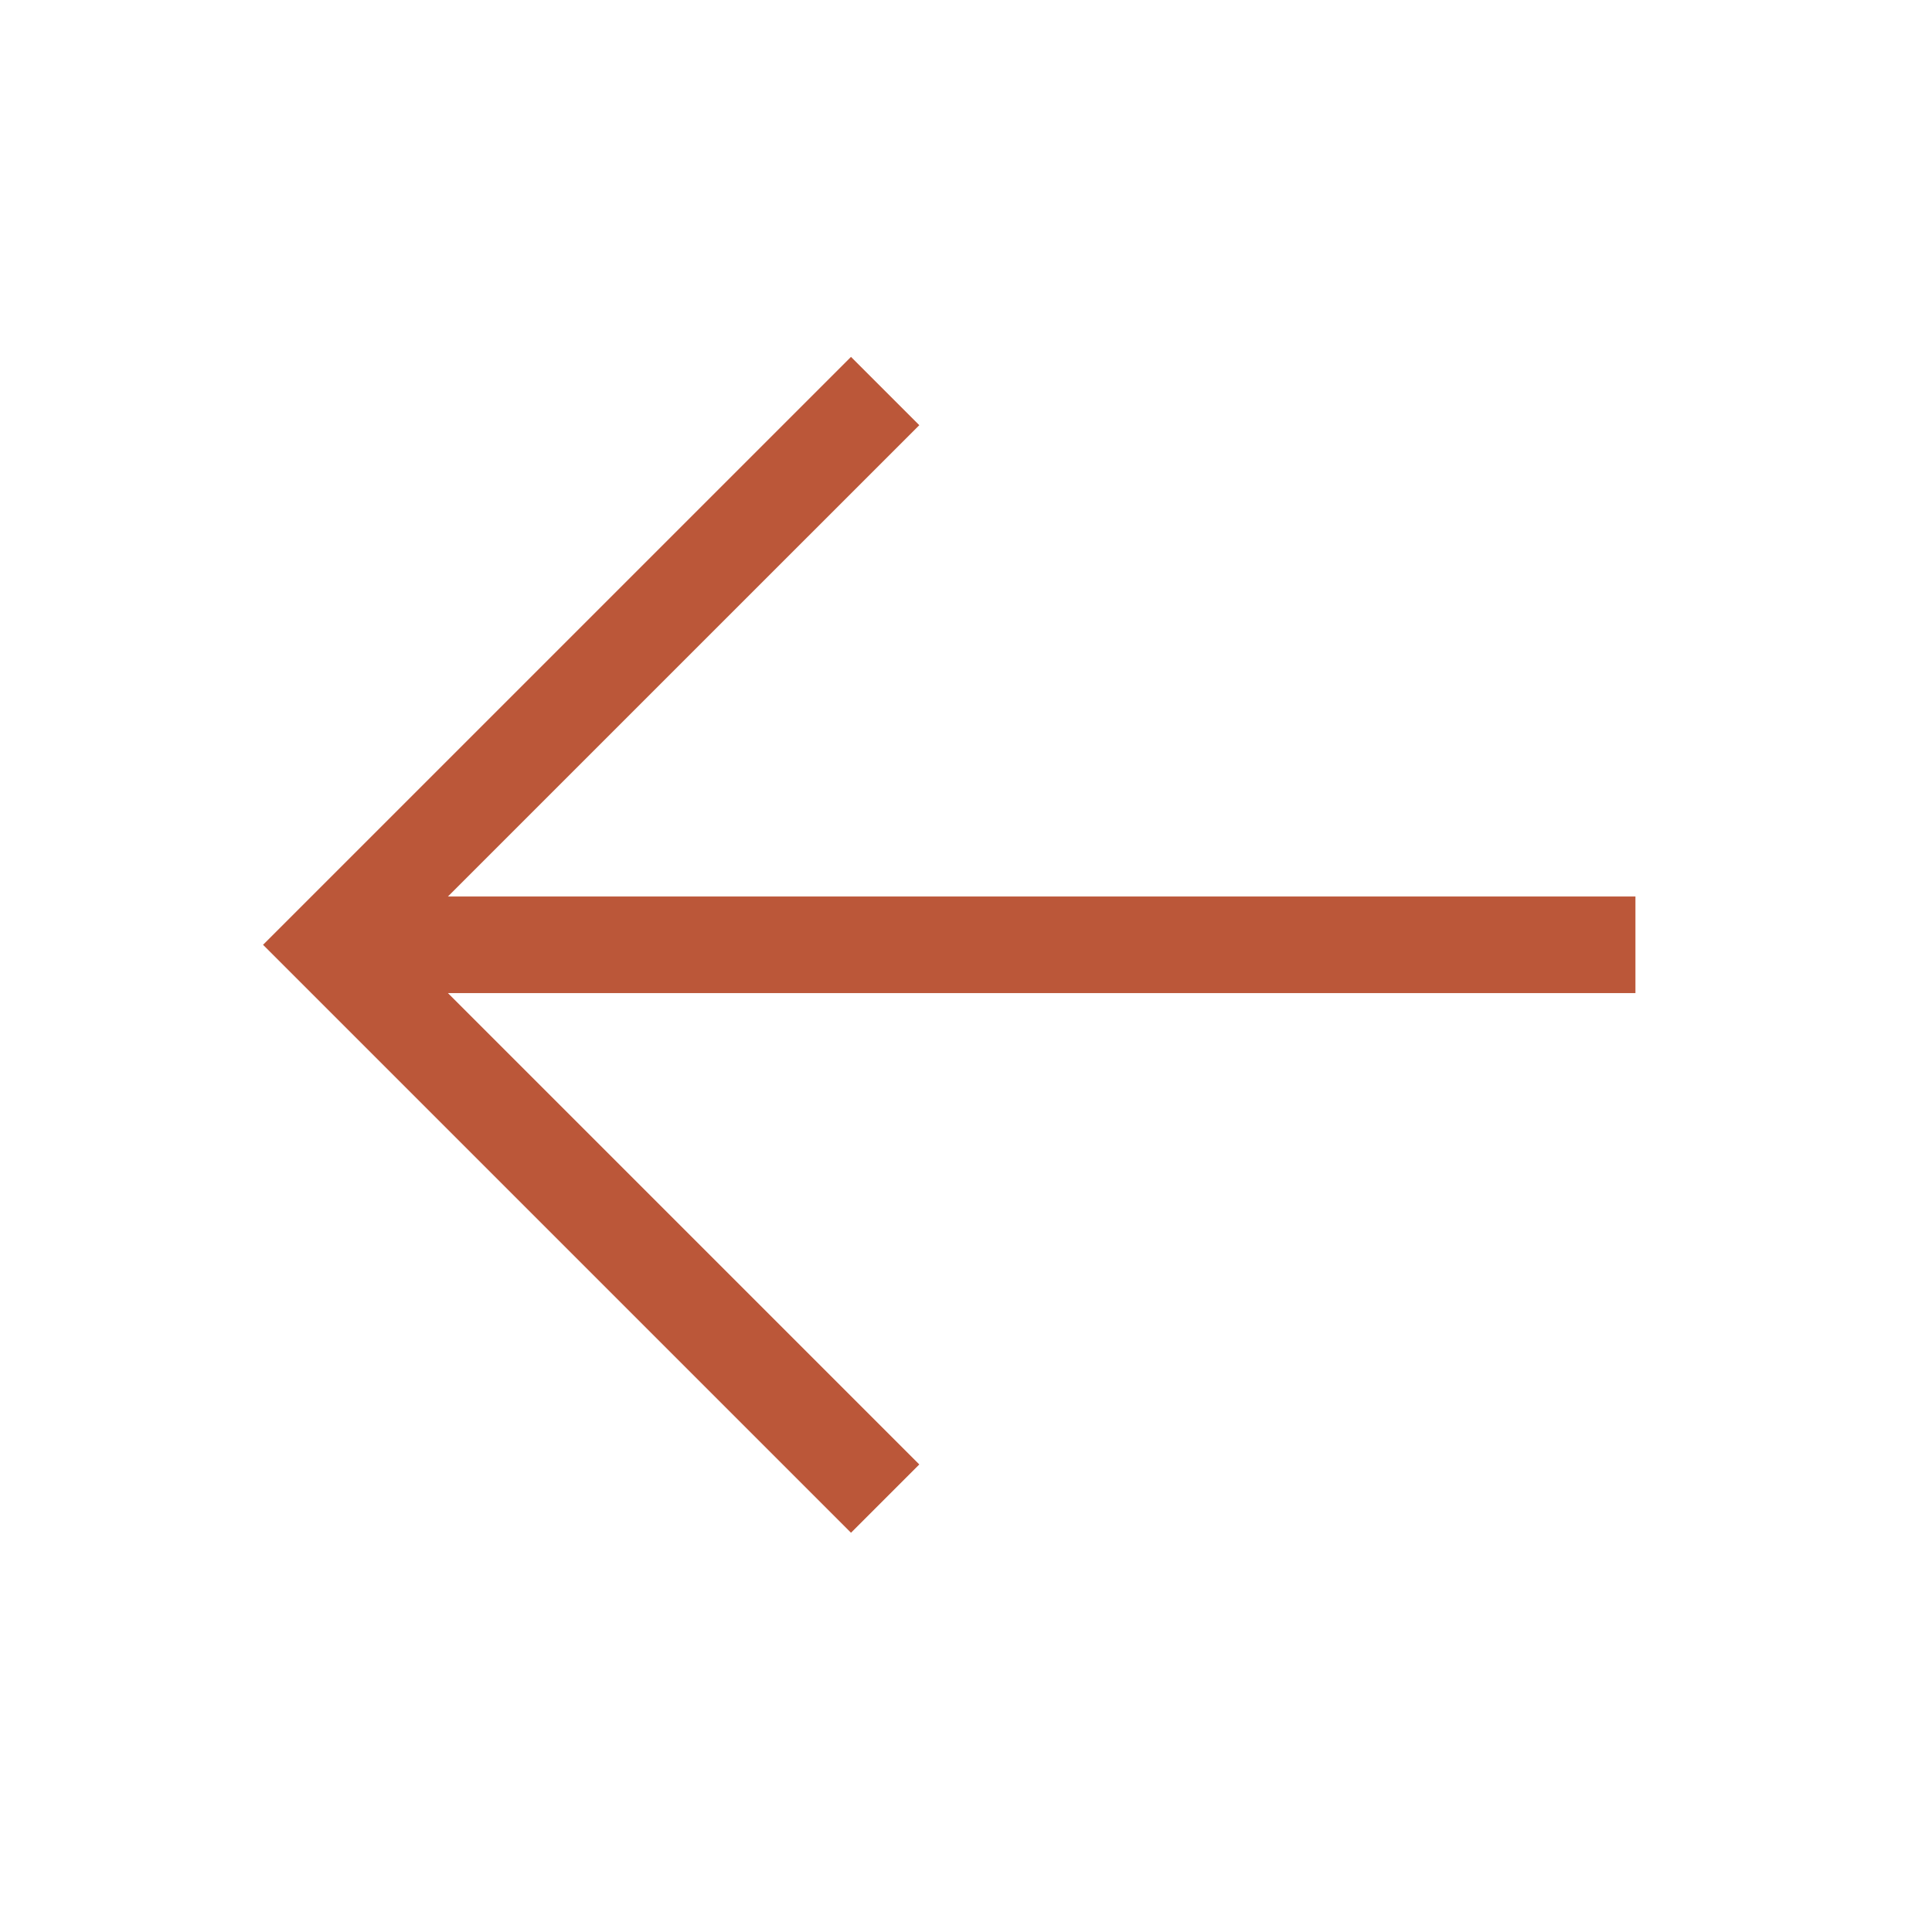 <?xml version="1.0" encoding="UTF-8"?> <svg xmlns="http://www.w3.org/2000/svg" width="40" height="40" viewBox="0 0 40 40" fill="none"><path d="M5.446 19.561L17.619 31.734L19.033 30.32L9.274 20.561H33.86V18.561H9.274L19.033 8.803L17.619 7.389L5.446 19.561Z" fill="#BB5739"></path></svg> 